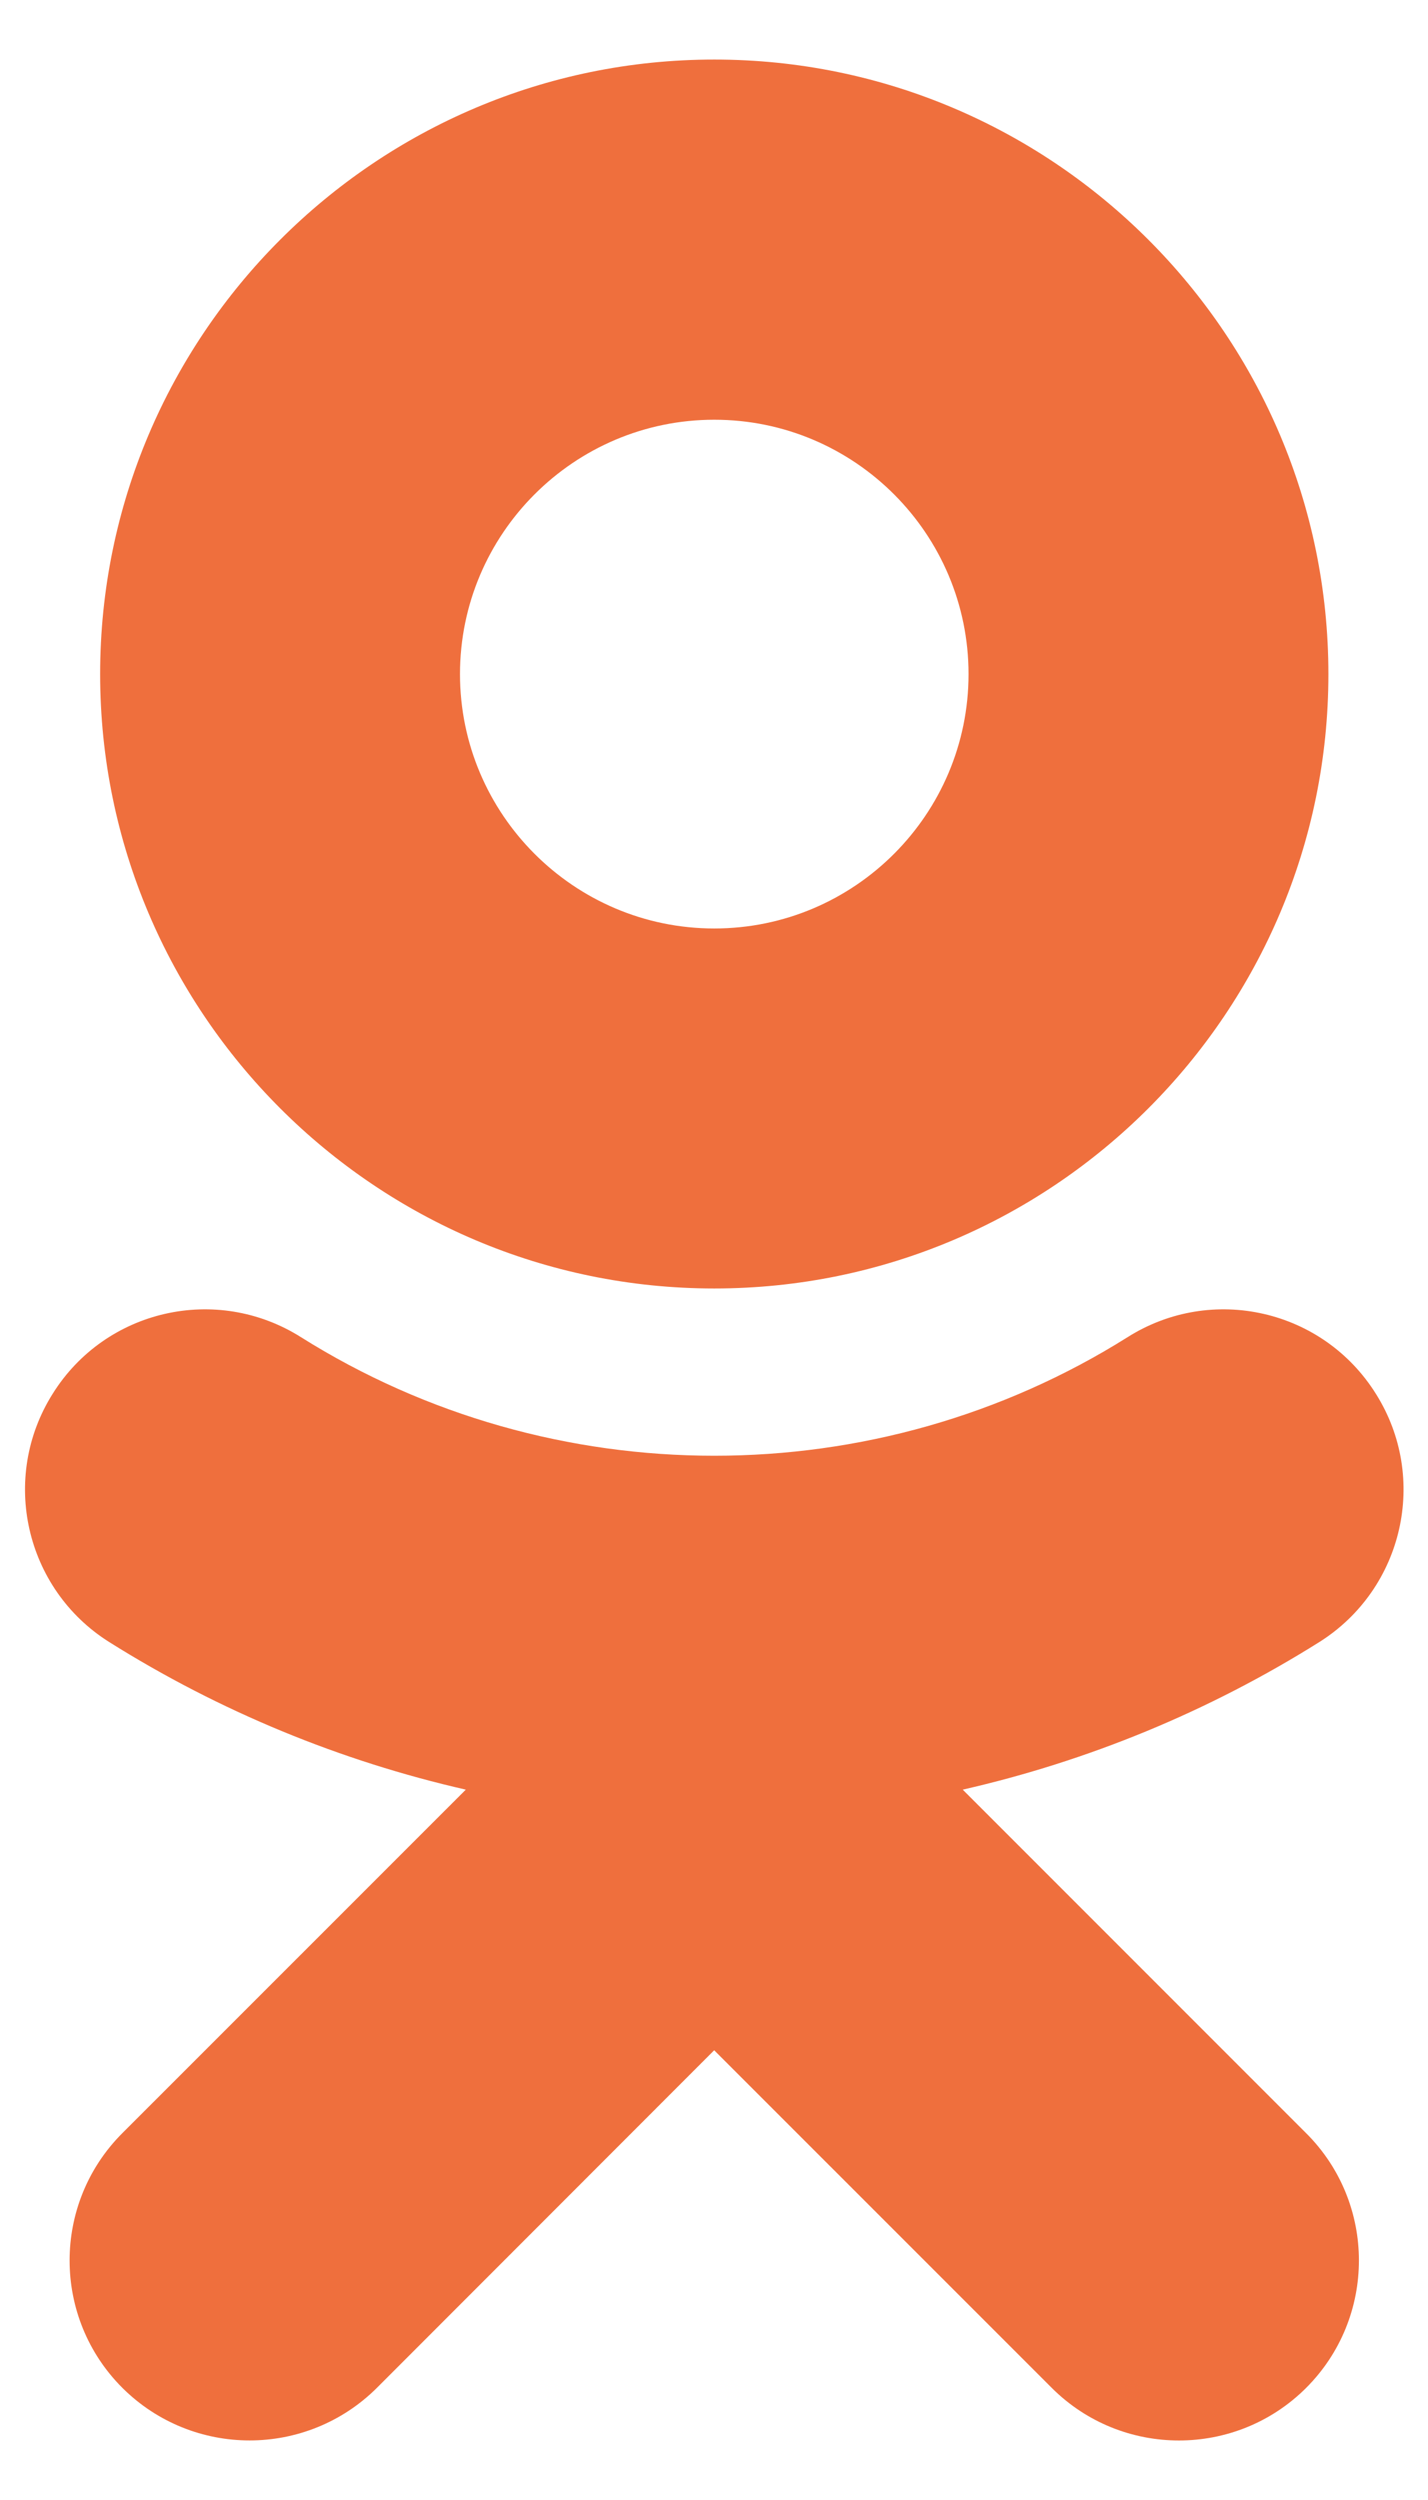 <svg width="16" height="28" viewBox="0 0 16 28" fill="none" xmlns="http://www.w3.org/2000/svg">
<path fill-rule="evenodd" clip-rule="evenodd" d="M8.003 14.431C11.799 14.431 14.884 11.344 14.884 7.55C14.884 3.754 11.799 0.667 8.003 0.667C4.208 0.667 1.122 3.754 1.122 7.55C1.122 11.344 4.208 14.431 8.003 14.431ZM10.787 20.044C12.189 19.724 13.54 19.171 14.784 18.39C15.725 17.796 16.01 16.551 15.415 15.609C14.823 14.665 13.579 14.381 12.636 14.975C9.817 16.748 6.188 16.747 3.37 14.975C2.426 14.381 1.182 14.665 0.591 15.609C-0.003 16.551 0.28 17.796 1.222 18.39C2.466 19.171 3.817 19.724 5.219 20.044L1.37 23.892C0.583 24.68 0.583 25.956 1.371 26.744C1.765 27.136 2.281 27.333 2.797 27.333C3.312 27.333 3.829 27.136 4.223 26.744L8.002 22.963L11.784 26.744C12.571 27.53 13.848 27.53 14.635 26.744C15.423 25.956 15.423 24.678 14.635 23.892L10.787 20.044ZM10.852 7.55C10.852 5.979 9.575 4.701 8.003 4.701C6.433 4.701 5.154 5.979 5.154 7.55C5.154 9.12 6.433 10.399 8.003 10.399C9.575 10.399 10.852 9.12 10.852 7.55Z" fill="#EF6F3D"/>
</svg>
